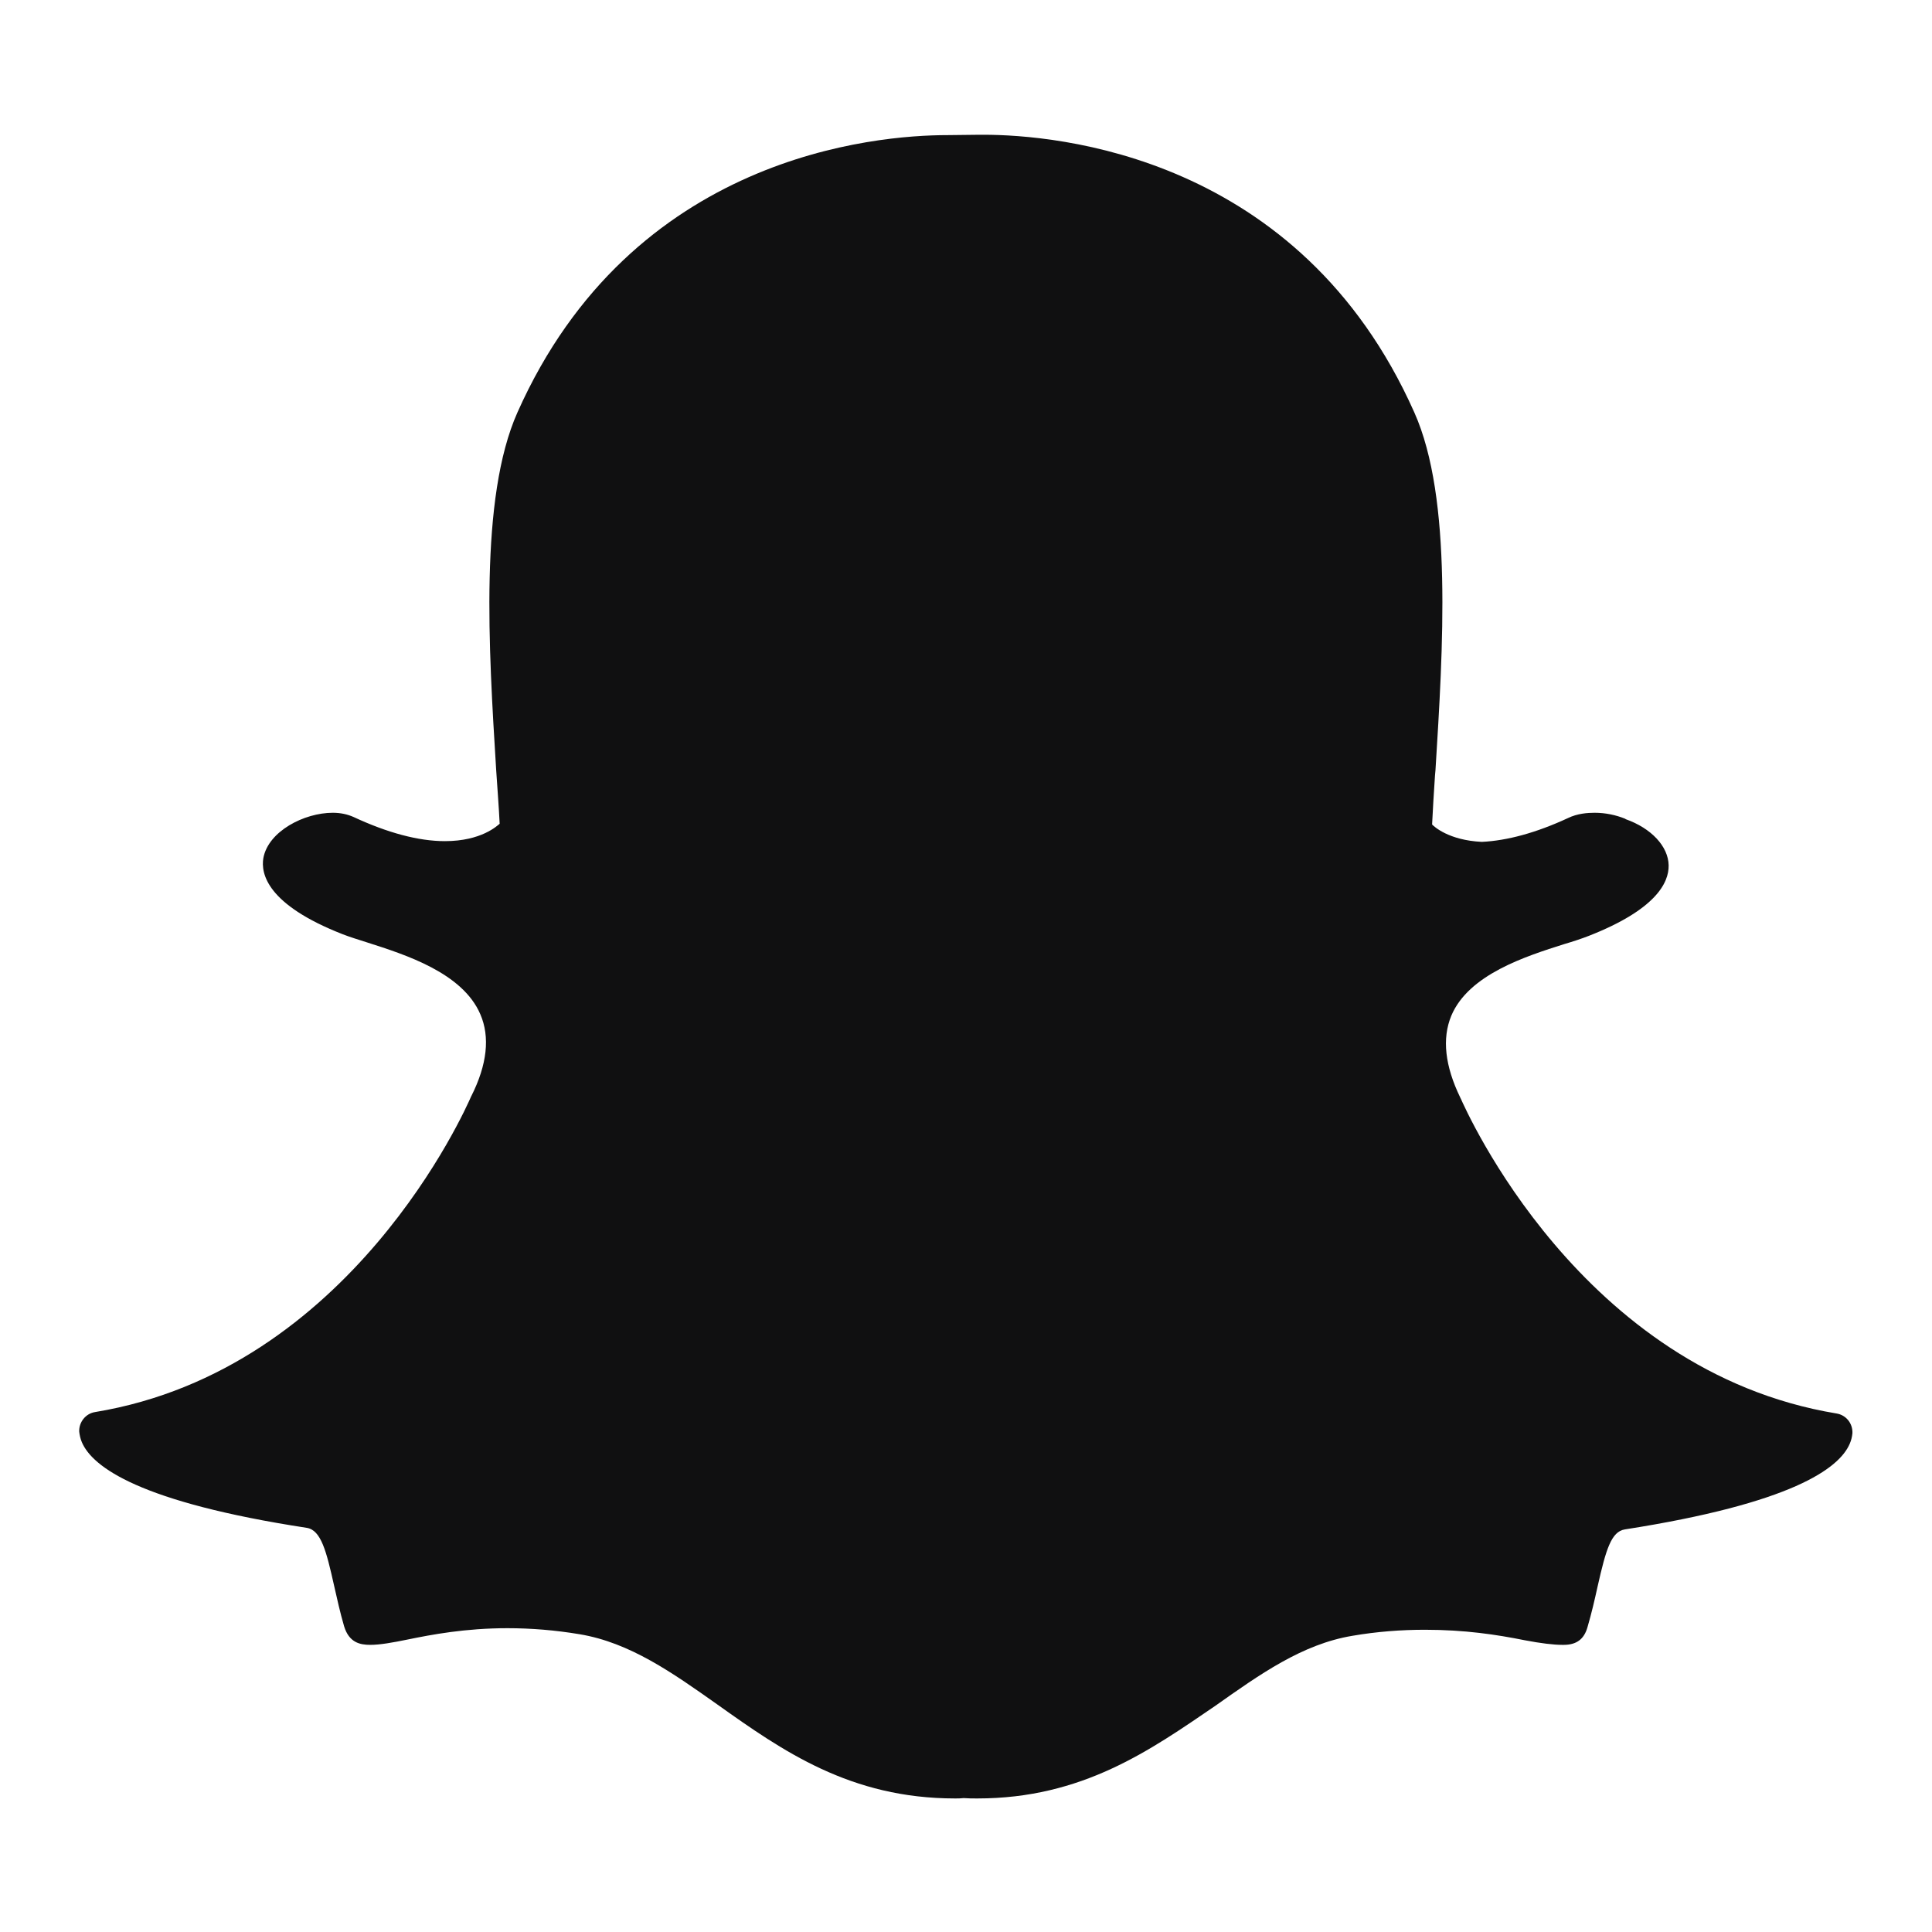 <svg width="16" height="16" viewBox="0 0 16 16" fill="none" xmlns="http://www.w3.org/2000/svg">
<path d="M8.094 14.894C8.056 14.894 8.019 14.894 7.981 14.891C7.956 14.894 7.931 14.894 7.91 14.894C7.041 14.894 6.481 14.5 5.941 14.116C5.569 13.853 5.216 13.603 4.8 13.534C4.597 13.5 4.397 13.484 4.203 13.484C3.853 13.484 3.575 13.537 3.375 13.578C3.253 13.603 3.147 13.622 3.066 13.622C2.981 13.622 2.891 13.603 2.85 13.469C2.816 13.353 2.791 13.238 2.766 13.128C2.703 12.847 2.659 12.672 2.541 12.653C1.159 12.441 0.766 12.15 0.678 11.944C0.666 11.916 0.659 11.884 0.656 11.856C0.653 11.778 0.709 11.706 0.788 11.694C2.909 11.344 3.86 9.175 3.9 9.084C3.9 9.081 3.903 9.078 3.903 9.078C4.035 8.816 4.059 8.587 3.978 8.4C3.831 8.056 3.356 7.906 3.044 7.806C2.966 7.781 2.894 7.759 2.838 7.737C2.209 7.491 2.159 7.234 2.181 7.106C2.222 6.884 2.519 6.731 2.756 6.731C2.822 6.731 2.878 6.744 2.928 6.766C3.209 6.897 3.466 6.966 3.684 6.966C3.988 6.966 4.119 6.837 4.138 6.822C4.131 6.678 4.119 6.528 4.109 6.375C4.047 5.372 3.969 4.125 4.285 3.416C5.234 1.284 7.253 1.119 7.847 1.119C7.863 1.119 8.11 1.116 8.11 1.116H8.144C8.741 1.116 10.763 1.281 11.713 3.416C12.031 4.128 11.95 5.375 11.888 6.378L11.884 6.422C11.875 6.562 11.866 6.697 11.86 6.828C11.875 6.844 11.997 6.959 12.272 6.972C12.481 6.962 12.722 6.897 12.985 6.775C13.063 6.737 13.147 6.731 13.206 6.731C13.297 6.731 13.384 6.75 13.46 6.781L13.463 6.784C13.675 6.859 13.816 7.009 13.819 7.166C13.822 7.312 13.71 7.534 13.159 7.75C13.103 7.772 13.028 7.797 12.953 7.819C12.638 7.919 12.163 8.069 12.019 8.412C11.941 8.6 11.966 8.828 12.094 9.091C12.094 9.094 12.097 9.097 12.097 9.097C12.138 9.187 13.088 11.356 15.21 11.706C15.288 11.719 15.344 11.787 15.341 11.869C15.338 11.9 15.331 11.928 15.319 11.956C15.231 12.162 14.838 12.45 13.456 12.666C13.344 12.684 13.3 12.831 13.231 13.137C13.206 13.25 13.181 13.359 13.147 13.475C13.119 13.575 13.056 13.622 12.95 13.622H12.938C12.866 13.622 12.759 13.609 12.628 13.584C12.394 13.537 12.131 13.497 11.8 13.497C11.606 13.497 11.403 13.512 11.2 13.547C10.784 13.616 10.434 13.866 10.063 14.128C9.522 14.497 8.963 14.894 8.094 14.894Z" fill="#101011"/>
</svg>
